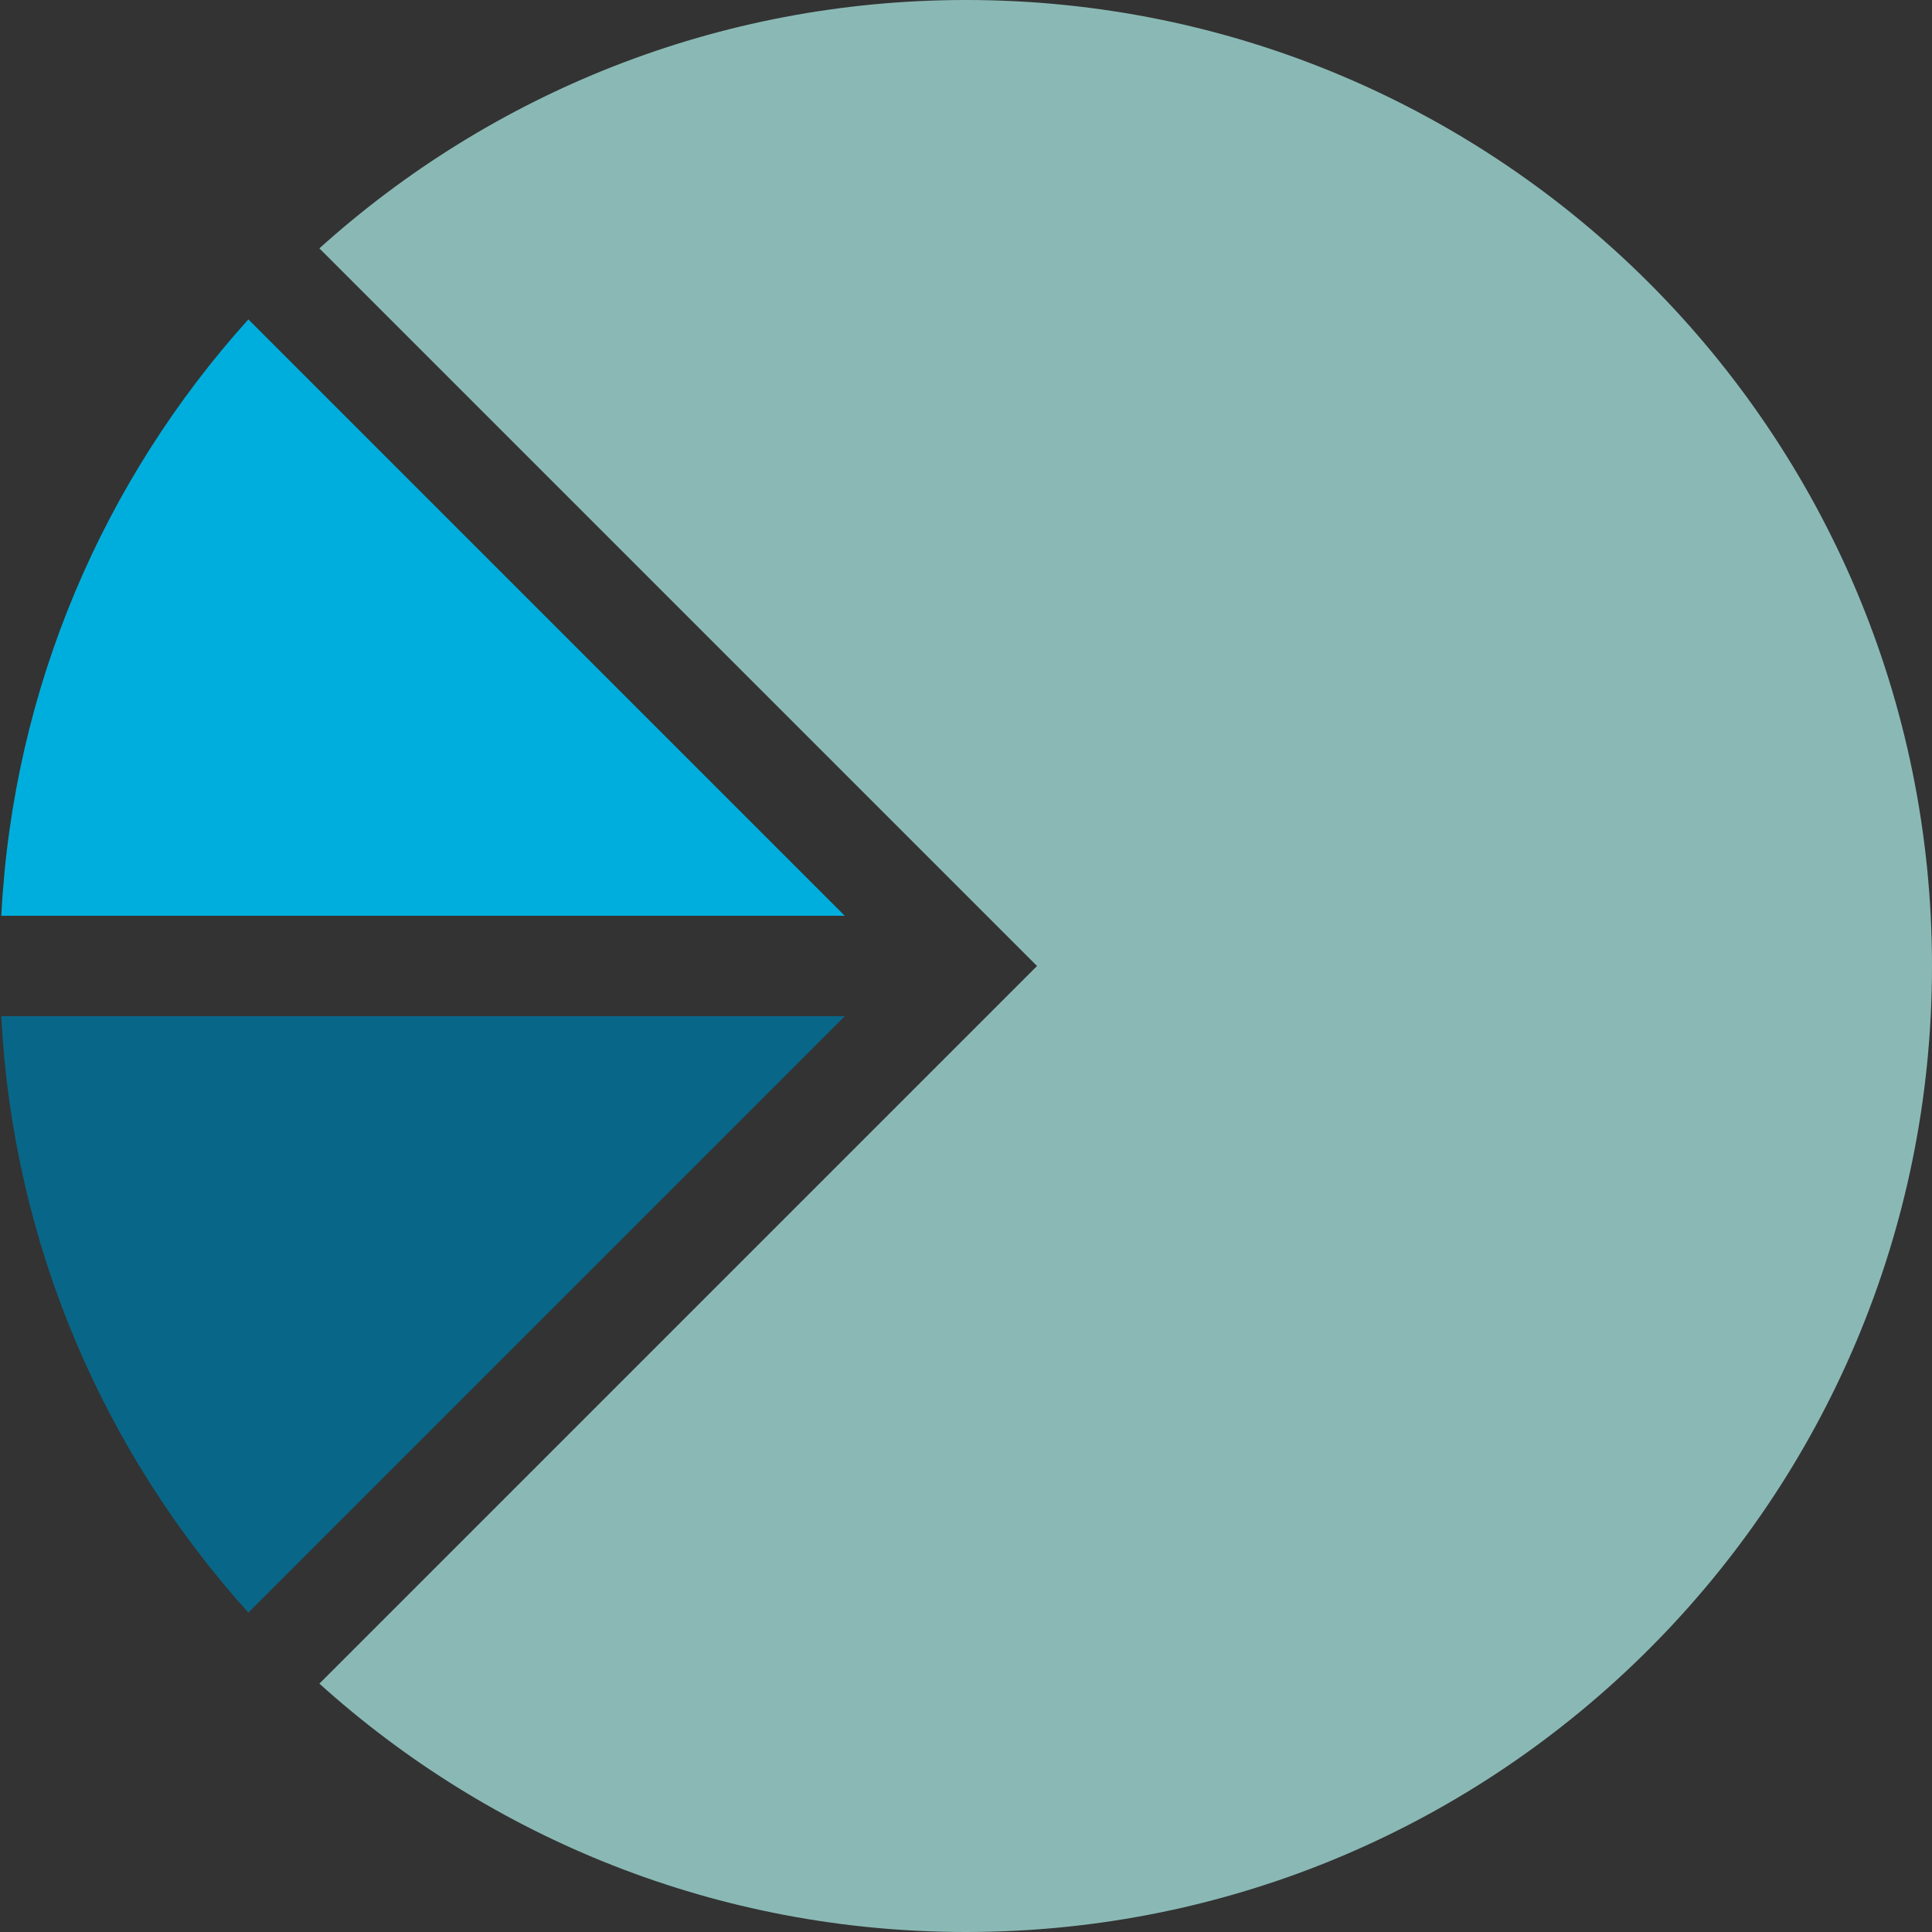 <svg xmlns="http://www.w3.org/2000/svg" xmlns:xlink="http://www.w3.org/1999/xlink" id="Capa_1" x="0px" y="0px" width="500px" height="500px" viewBox="0 0 500 500" xml:space="preserve"><rect x="0" y="0" width="500" height="500" fill="#333333" stroke="none"/><path fill="none" stroke="#FFFFFF" stroke-width="20" stroke-miterlimit="10" d="M250,0"></path><g>	<path fill="#086788" d="M0.334,263c3.035,59.243,26.699,113.031,63.941,154.34L218.615,263H0.334z"></path>	<path fill="#00AEDD" d="M64.275,82.66C27.033,123.968,3.369,177.757,0.334,237h218.281L64.275,82.66z"></path>	<path fill="#8AB9B5" d="M250,0C185.642,0,126.971,24.326,82.66,64.275L268.385,250L82.66,435.725  C126.971,475.674,185.642,500,250,500c138.071,0,250-111.929,250-250S388.071,0,250,0z"></path></g></svg>
